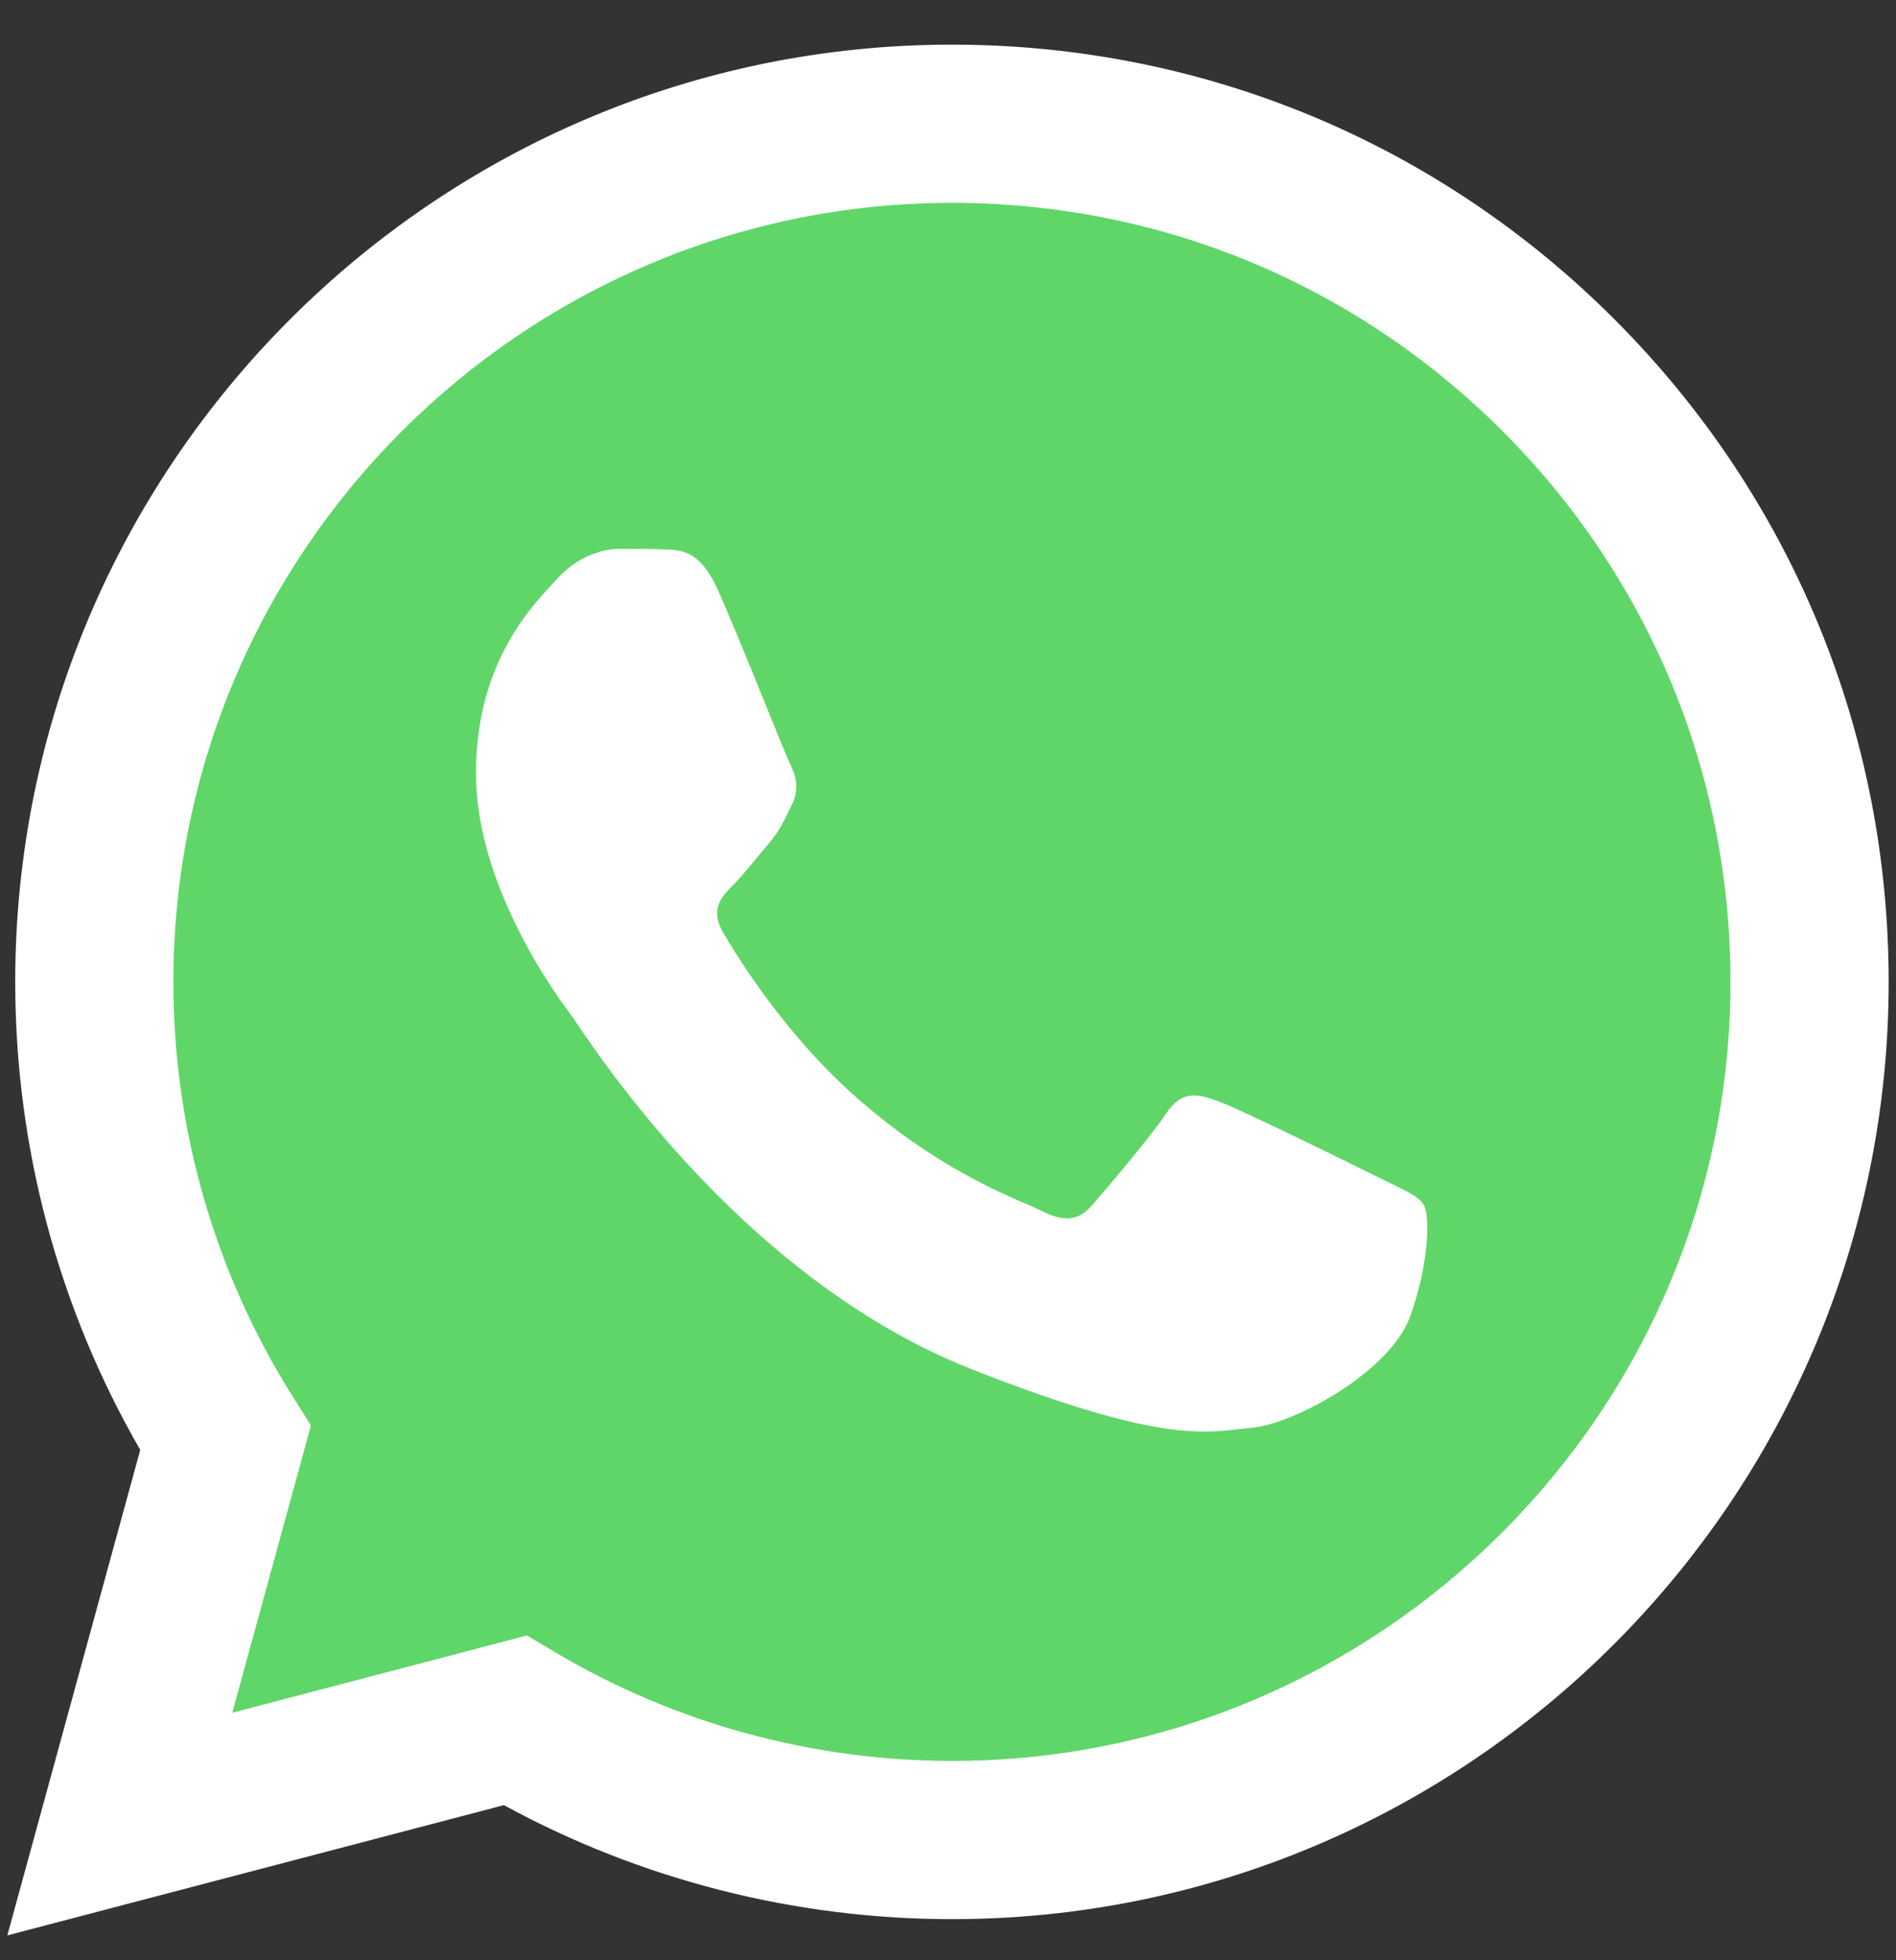 <svg width="30" height="31" viewBox="0 0 30 31" fill="none" xmlns="http://www.w3.org/2000/svg">
<rect x="0" y="0" width="30" height="31" fill="#333333" stroke="none"/>
<g clip-path="url(#clip0_827_5387)">
<path d="M0.752 15.526C0.751 18.047 1.409 20.508 2.662 22.677L0.632 30.089L8.217 28.1C10.315 29.242 12.665 29.841 15.054 29.841H15.06C22.946 29.841 29.365 23.424 29.368 15.538C29.37 11.716 27.883 8.122 25.181 5.418C22.48 2.715 18.887 1.225 15.06 1.224C7.173 1.224 0.755 7.64 0.752 15.526" fill="url(#paint0_linear_827_5387)"/>
<path d="M0.241 15.522C0.24 18.133 0.922 20.682 2.219 22.929L0.116 30.607L7.973 28.547C10.138 29.727 12.576 30.349 15.056 30.35H15.062C23.231 30.35 29.88 23.703 29.884 15.534C29.885 11.574 28.345 7.852 25.547 5.051C22.748 2.251 19.027 0.707 15.062 0.706C6.893 0.706 0.244 7.352 0.241 15.522ZM4.92 22.542L4.626 22.076C3.393 20.116 2.742 17.849 2.743 15.523C2.746 8.732 8.272 3.208 15.067 3.208C18.358 3.21 21.45 4.492 23.776 6.82C26.102 9.147 27.382 12.242 27.381 15.533C27.378 22.323 21.852 27.848 15.062 27.848H15.057C12.847 27.846 10.678 27.253 8.787 26.131L8.337 25.864L3.675 27.086L4.92 22.542V22.542Z" fill="url(#paint1_linear_827_5387)"/>
<path d="M11.358 9.328C11.081 8.711 10.789 8.699 10.525 8.688C10.309 8.679 10.062 8.679 9.815 8.679C9.568 8.679 9.167 8.772 8.827 9.142C8.488 9.513 7.531 10.409 7.531 12.231C7.531 14.053 8.858 15.814 9.043 16.061C9.229 16.308 11.605 20.167 15.369 21.651C18.498 22.885 19.134 22.639 19.813 22.578C20.492 22.516 22.005 21.682 22.313 20.817C22.622 19.953 22.622 19.211 22.529 19.056C22.437 18.902 22.19 18.809 21.819 18.624C21.449 18.439 19.628 17.543 19.289 17.42C18.949 17.296 18.702 17.234 18.455 17.605C18.208 17.976 17.499 18.809 17.283 19.056C17.067 19.304 16.851 19.335 16.481 19.15C16.11 18.964 14.918 18.573 13.502 17.312C12.402 16.33 11.658 15.118 11.442 14.747C11.226 14.377 11.419 14.176 11.605 13.992C11.771 13.826 11.975 13.559 12.161 13.343C12.345 13.127 12.407 12.972 12.53 12.725C12.654 12.478 12.592 12.262 12.5 12.077C12.407 11.891 11.687 10.06 11.358 9.328Z" fill="white"/>
</g>
<defs>
<linearGradient id="paint0_linear_827_5387" x1="1437.45" y1="2887.79" x2="1437.45" y2="1.224" gradientUnits="userSpaceOnUse">
<stop stop-color="#1FAF38"/>
<stop offset="1" stop-color="#60D669"/>
</linearGradient>
<linearGradient id="paint1_linear_827_5387" x1="1488.49" y1="2990.79" x2="1488.49" y2="0.706" gradientUnits="userSpaceOnUse">
<stop stop-color="#F9F9F9"/>
<stop offset="1" stop-color="white"/>
</linearGradient>
<clipPath id="clip0_827_5387">
<rect width="29.772" height="30" fill="white" transform="translate(0.114 0.706)"/>
</clipPath>
</defs>
</svg>
